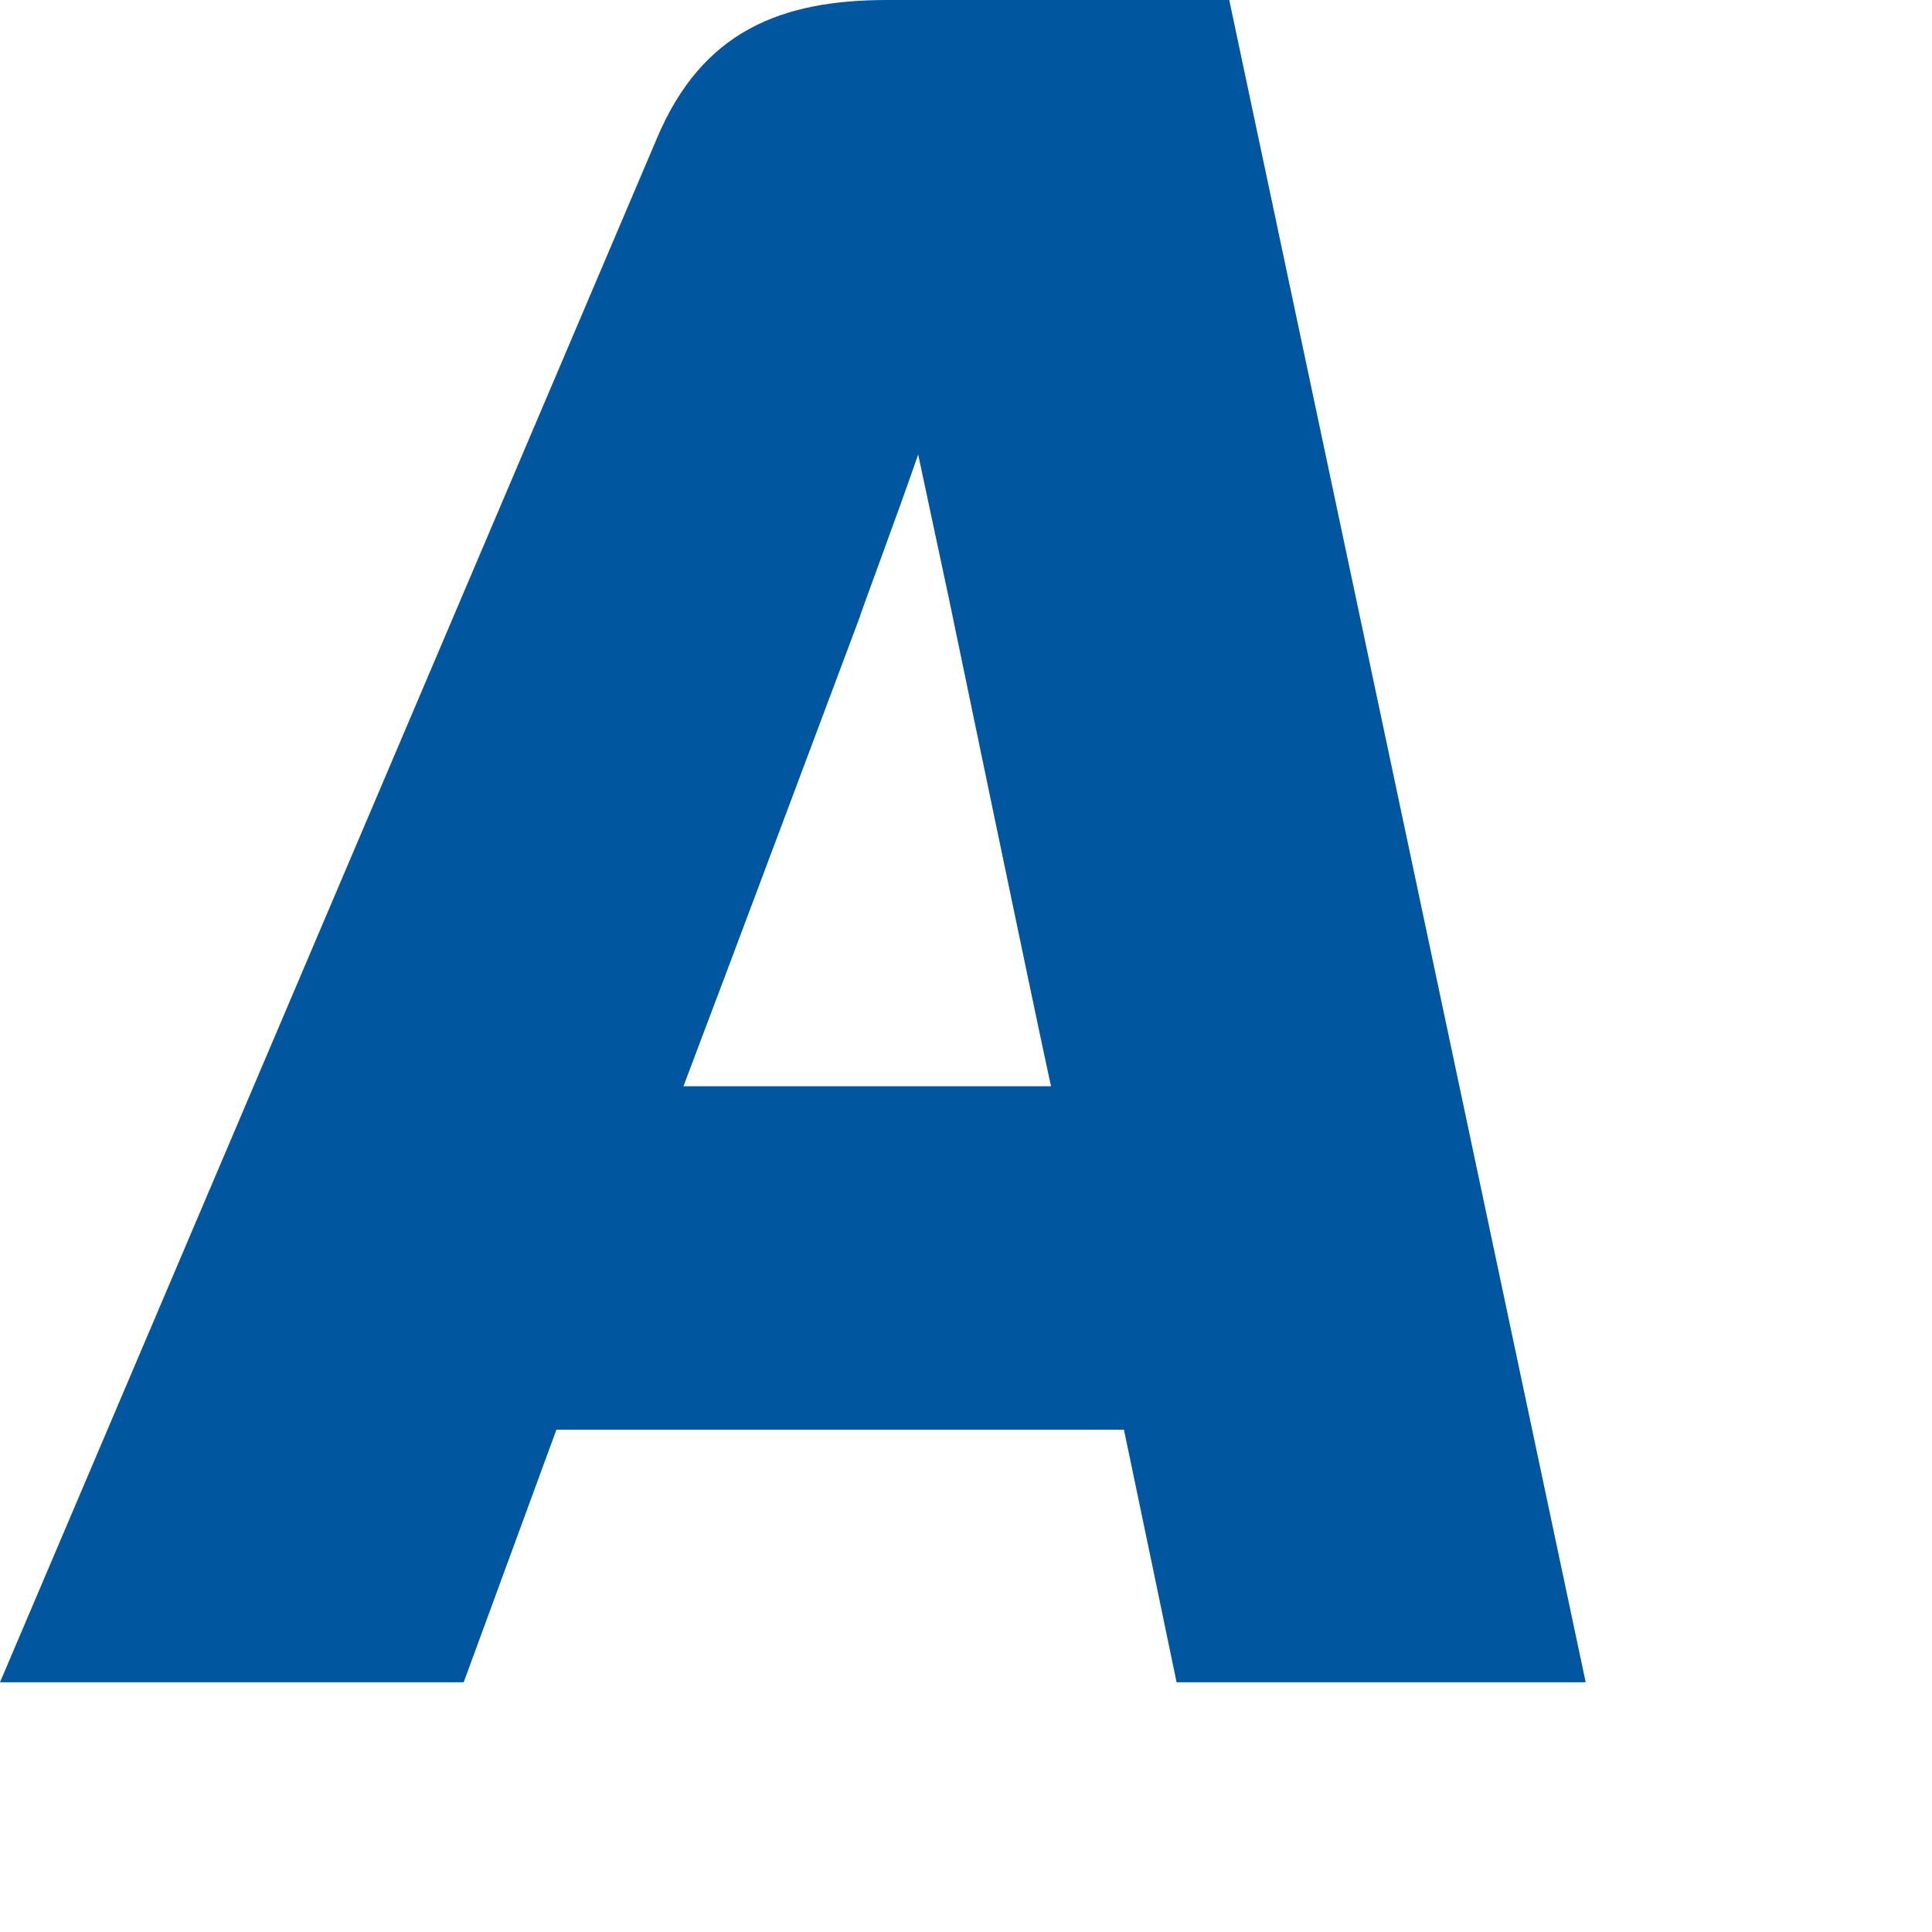 <?xml version="1.0" encoding="utf-8"?>
<svg xmlns="http://www.w3.org/2000/svg" fill="none" height="100%" overflow="visible" preserveAspectRatio="none" style="display: block;" viewBox="0 0 4 4" width="100%">
<path d="M1.415 2.249C1.491 2.049 1.781 1.275 1.781 1.275C1.777 1.282 1.856 1.071 1.901 0.941L1.965 1.241C1.965 1.241 2.138 2.075 2.176 2.249C2.033 2.249 1.596 2.249 1.415 2.249ZM2.545 0H1.837C1.619 0 1.453 0.063 1.359 0.289L0 3.483H0.96C0.96 3.483 1.118 3.053 1.152 2.96C1.257 2.96 2.191 2.96 2.327 2.96C2.353 3.083 2.436 3.483 2.436 3.483H3.283L2.545 0V0Z" fill="#00579F" id="path13"/>
</svg>